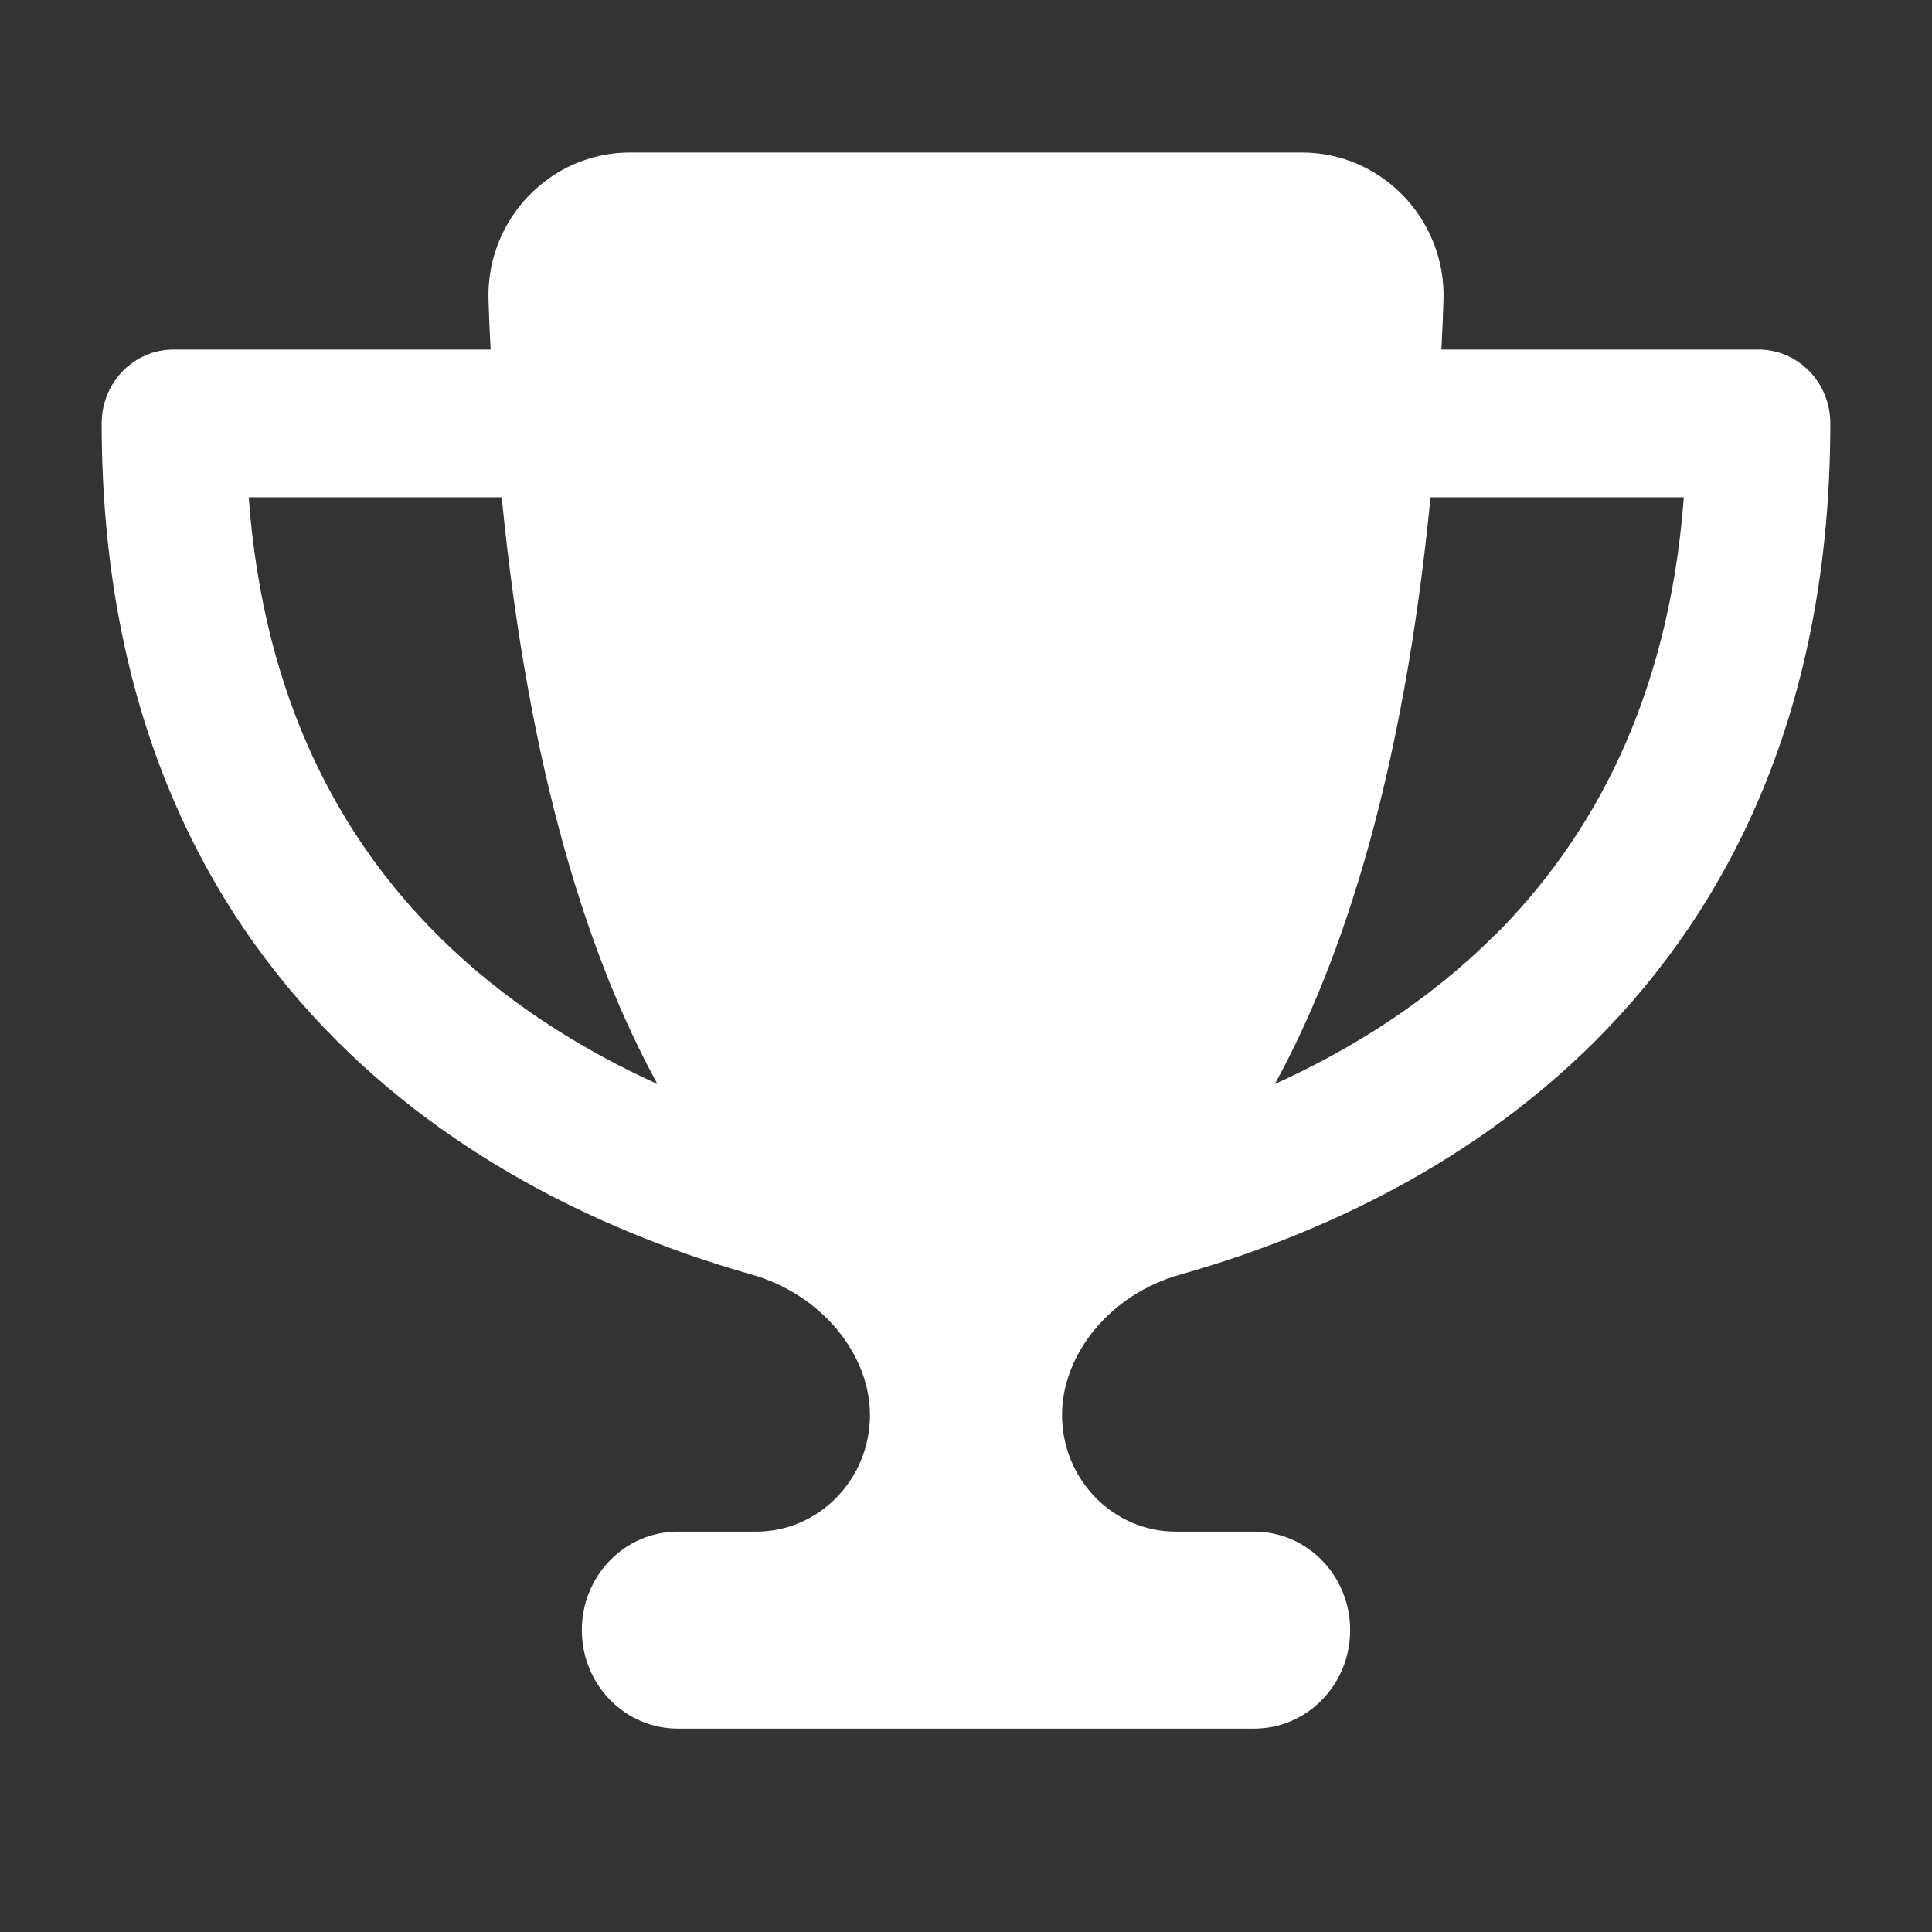 <svg width="38" height="38" viewBox="0 0 38 38" fill="none" xmlns="http://www.w3.org/2000/svg">
<rect x="0" y="0" width="38" height="38" fill="#333333" stroke="none"/>
<path d="M25.611 3H12.389C10.825 3 9.55 4.32 9.609 5.918C9.62 6.239 9.632 6.56 9.65 6.875H3.417C2.632 6.875 2 7.523 2 8.328C2 13.935 3.977 17.834 6.634 20.48C9.249 23.09 12.436 24.403 14.785 25.069C16.167 25.463 17.111 26.644 17.111 27.83C17.111 29.096 16.108 30.125 14.874 30.125H13.333C12.289 30.125 11.444 30.991 11.444 32.062C11.444 33.134 12.289 34 13.333 34H24.667C25.712 34 26.556 33.134 26.556 32.062C26.556 30.991 25.712 30.125 24.667 30.125H23.126C21.892 30.125 20.889 29.096 20.889 27.83C20.889 26.644 21.827 25.457 23.215 25.069C25.57 24.403 28.757 23.09 31.372 20.48C34.023 17.834 36 13.935 36 8.328C36 7.523 35.368 6.875 34.583 6.875H28.35C28.368 6.56 28.38 6.245 28.391 5.918C28.45 4.32 27.175 3 25.611 3ZM4.886 9.781H9.868C10.406 15.236 11.592 18.881 12.932 21.322C11.462 20.655 9.933 19.717 8.611 18.397C6.722 16.514 5.188 13.796 4.892 9.781H4.886ZM29.395 18.397C28.073 19.717 26.544 20.655 25.074 21.322C26.414 18.881 27.6 15.236 28.137 9.781H33.119C32.818 13.796 31.284 16.514 29.401 18.397H29.395Z" fill="white"/>
</svg>
